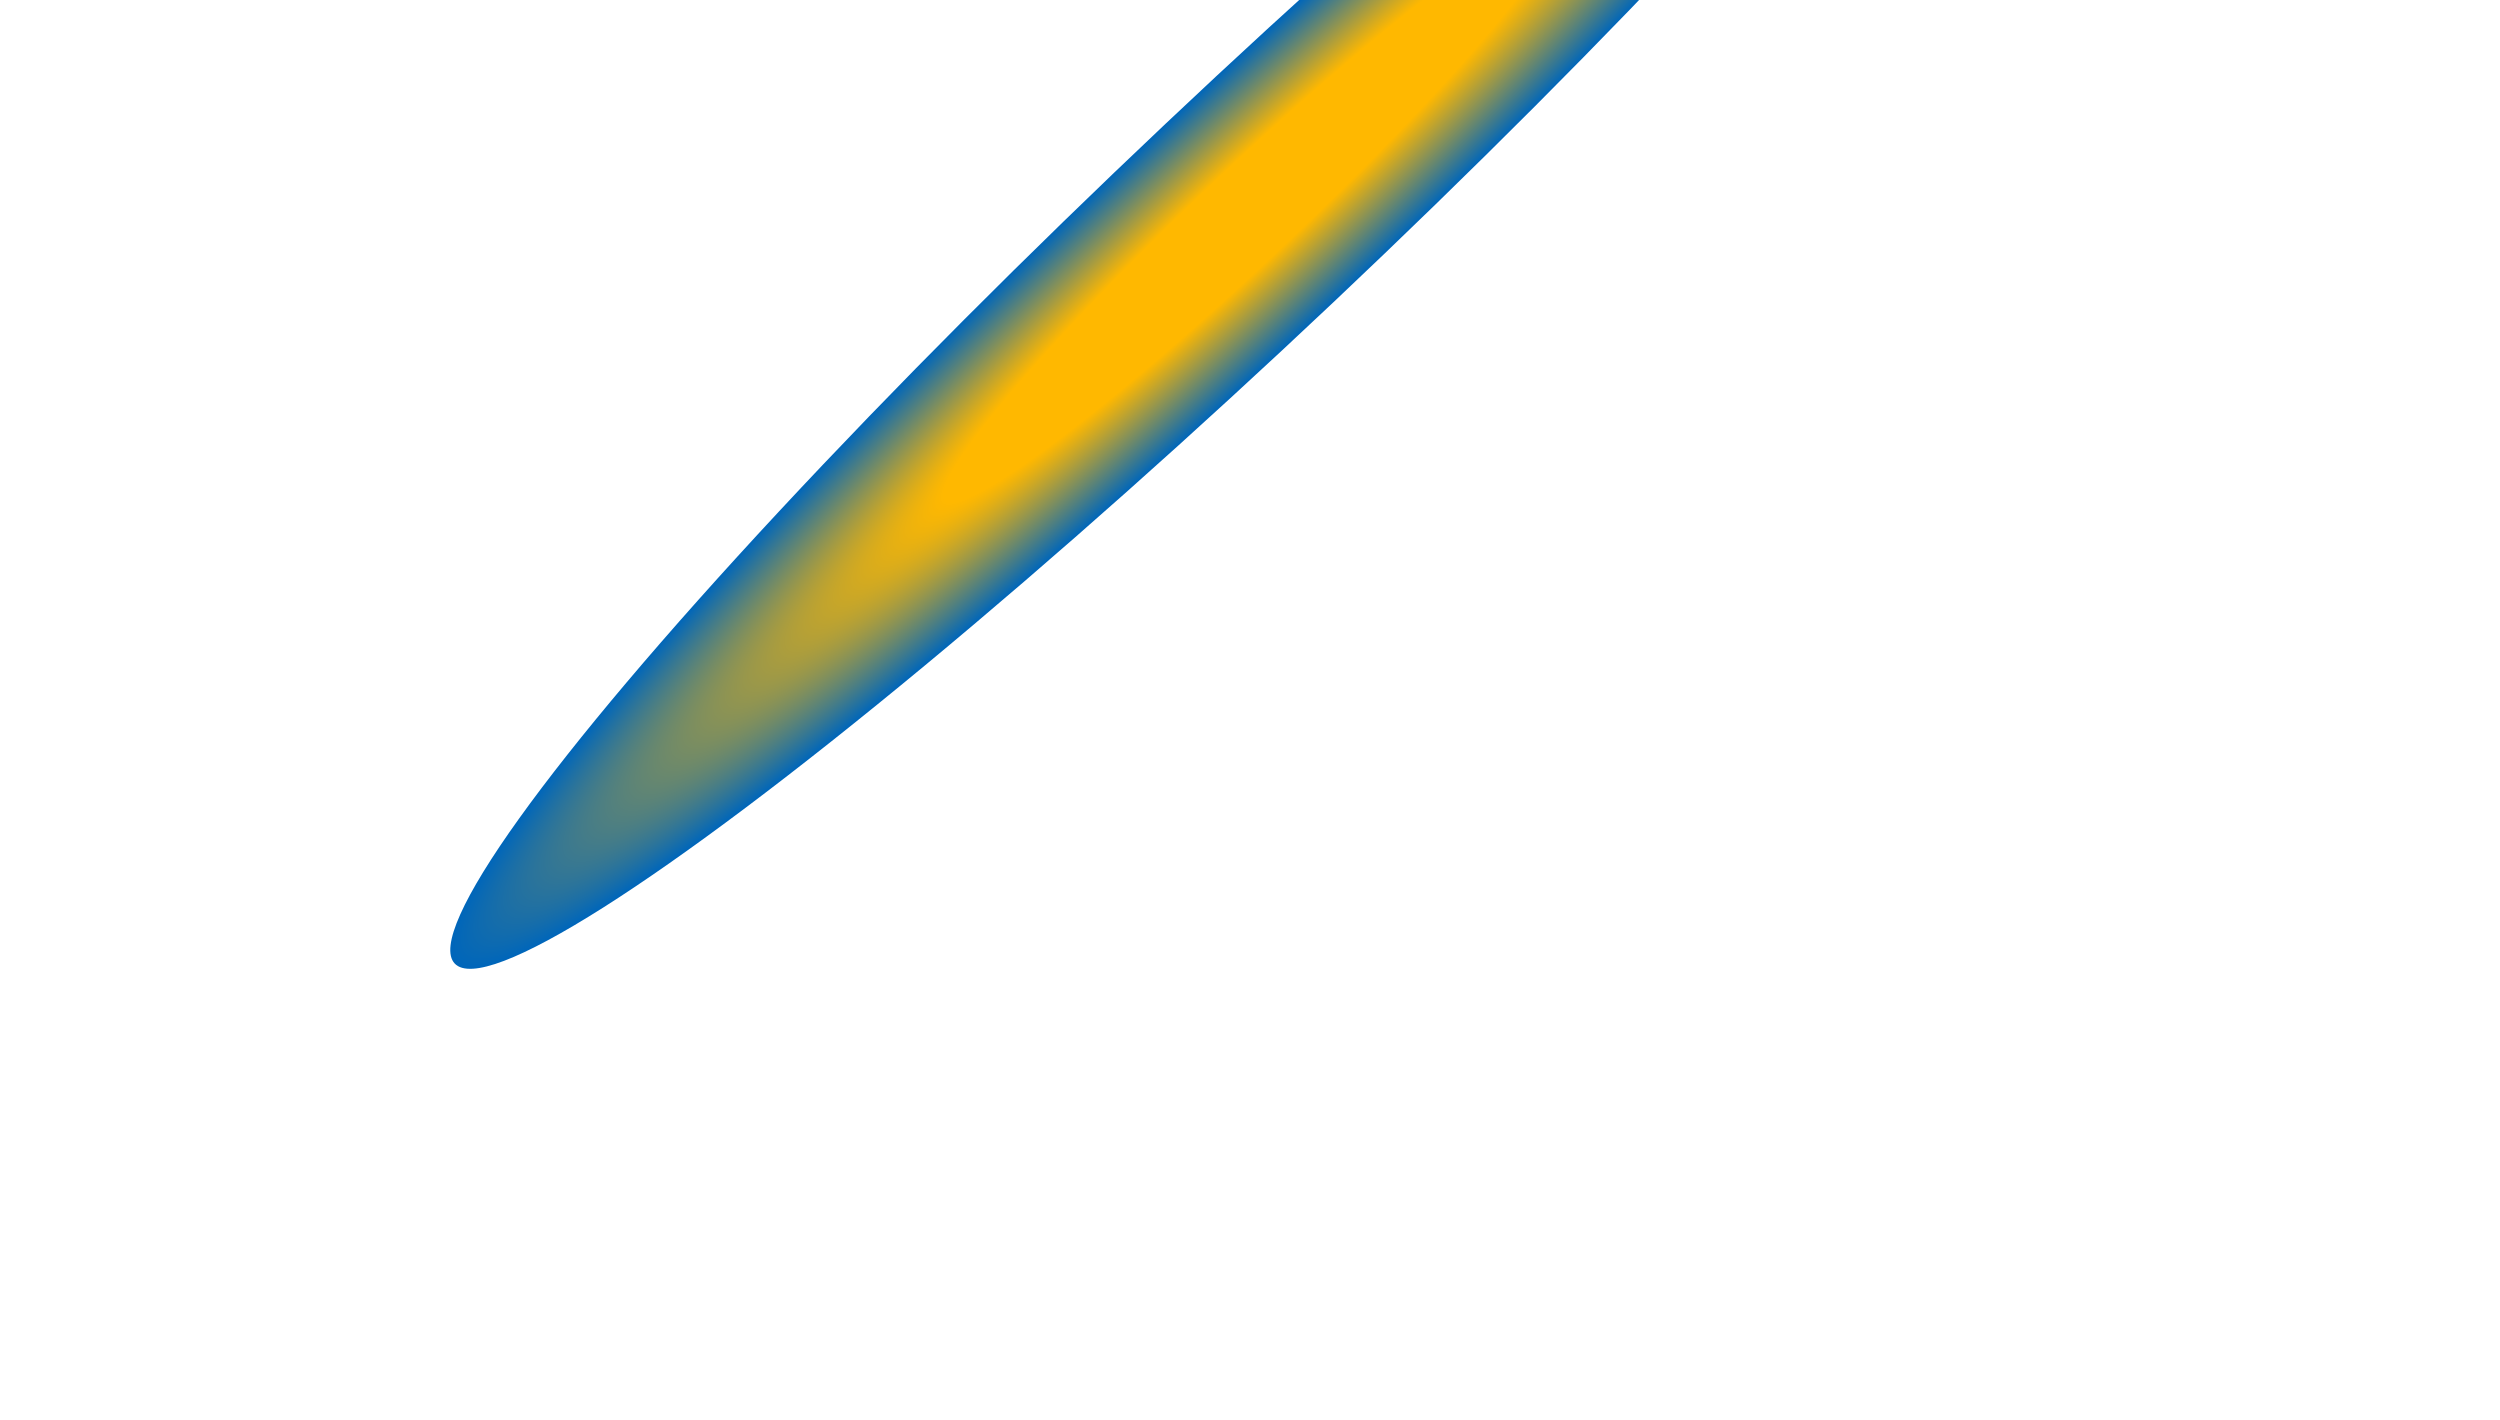 <svg xmlns="http://www.w3.org/2000/svg" width="1113" height="632" viewBox="0 0 1113 632" fill="none"><g filter="url(#mainBga)"><ellipse cx="556.291" cy="94.814" fill="url(#mainBgb)" rx="486.692" ry="54.541" transform="rotate(-43.361 556.291 94.814)"/></g><defs><radialGradient id="mainBgb" cx="0" cy="0" r="1" gradientTransform="matrix(486.692 0 0 54.541 556.291 94.814)" gradientUnits="userSpaceOnUse"><stop offset=".383" stop-color="#FFB800"/><stop offset="1" stop-color="#0066BA"/></radialGradient><filter id="mainBga" width="1111.7" height="1073.08" x=".443" y="-441.725" color-interpolation-filters="sRGB" filterUnits="userSpaceOnUse"><feFlood flood-opacity="0" result="BackgroundImageFix"/><feBlend in="SourceGraphic" in2="BackgroundImageFix" result="shape"/><feGaussianBlur result="effect1_foregroundBlur_2113_187" stdDeviation="100"/></filter></defs></svg>
